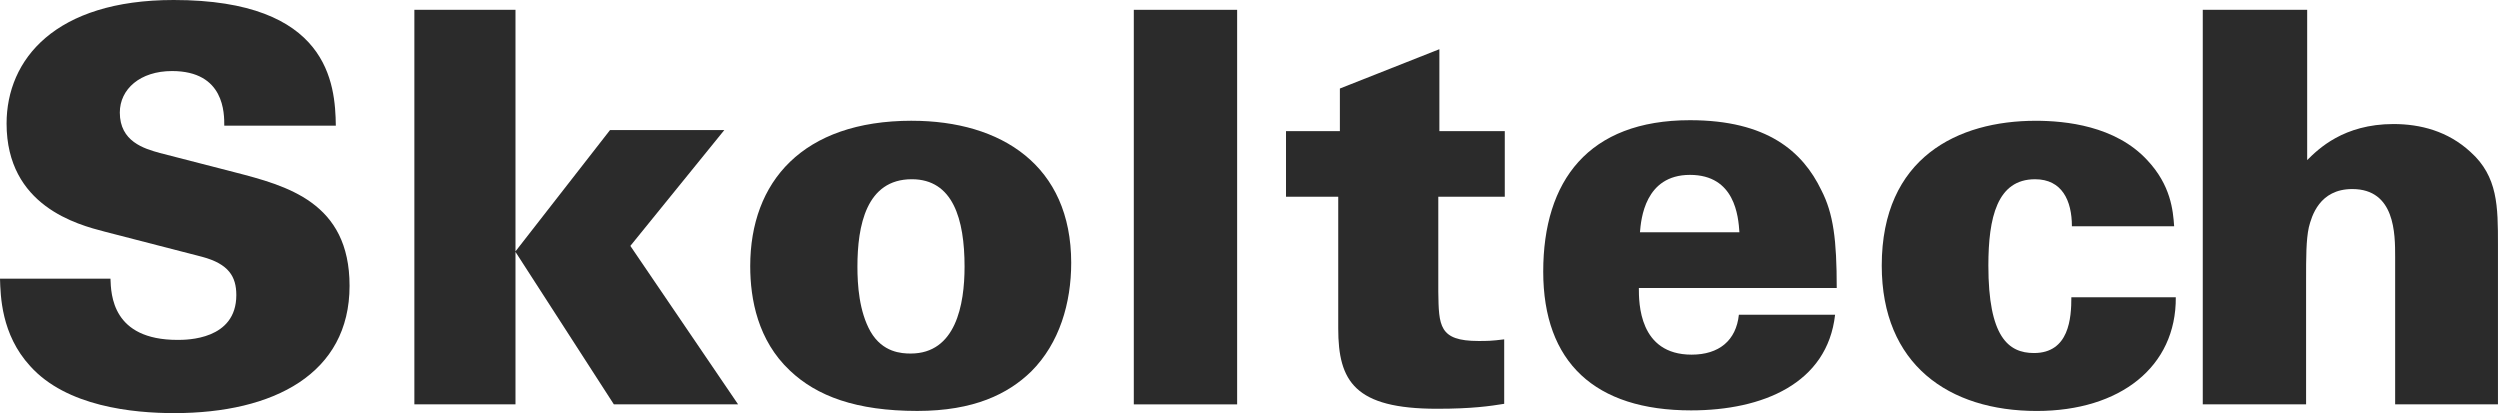 <?xml version="1.0" encoding="UTF-8"?> <svg xmlns="http://www.w3.org/2000/svg" width="1174" height="194" viewBox="0 0 1174 194" fill="none"><path d="M51.877 130.875C52.141 138.32 52.649 159.614 83.363 159.614C87.752 159.614 110.978 159.614 110.978 138.573C110.978 129.855 107.361 123.946 94.976 120.612L49.286 108.813C36.373 105.48 3.089 96.743 3.089 58.003C3.099 27.971 25.816 0 81.564 0C154.341 0 157.439 39.265 157.703 59.023H105.318C105.318 53.386 105.562 33.365 80.782 33.365C65.826 33.365 56.266 41.83 56.266 52.861C56.266 66.468 67.625 69.792 75.113 71.852L109.951 80.832C134.731 87.247 164.155 94.944 164.155 134.209C164.155 175.524 128.534 194 81.818 194C62.454 194 31.232 190.929 14.184 171.928C0.508 157.049 0.264 138.835 0 130.875H51.877Z" fill="#2B2B2B"></path><path d="M194.586 4.612H242.073V118.042L286.472 61.07H340.148L296.013 115.476L346.609 189.885H288.271L242.073 118.295V189.885H194.586V4.612Z" fill="#2B2B2B"></path><path d="M428.189 56.712C470.261 56.712 503.037 77.753 503.037 123.432C503.037 142.171 497.612 161.152 484.201 174.496C473.36 185.012 457.358 192.972 430.769 192.972C402.118 192.972 383.545 186.032 370.886 173.971C355.911 159.859 352.304 140.616 352.304 124.968C352.304 85.441 376.83 56.702 428.179 56.702M408.824 155.758C414.503 165.506 423.282 166.021 427.671 166.021C448.824 166.021 452.959 143.181 452.959 125.221C452.959 102.896 447.534 84.168 428.179 84.168C406.761 84.168 402.646 105.977 402.646 125.221C402.646 133.686 403.418 146.262 408.824 155.758Z" fill="#2B2B2B"></path><path d="M580.959 4.612H532.435V189.894H580.959V4.612Z" fill="#2B2B2B"></path><path d="M706.646 61.593V92.393H675.424V137.032C675.668 152.952 675.668 160.124 694.261 160.124C698.122 160.124 700.448 160.124 706.372 159.356V189.631C699.92 190.671 691.406 191.954 674.896 191.954C636.176 191.954 628.434 179.105 628.434 154.225V92.383H603.908V61.584H629.207V41.572L675.932 23.106V61.593H706.636H706.646Z" fill="#2B2B2B"></path><path d="M769.606 135.238C769.606 142.167 769.606 166.543 794.387 166.543C807.29 166.543 815.296 159.875 816.576 147.804H861.757C858.131 180.139 827.681 192.716 794.123 192.716C748.971 192.716 724.699 170.139 724.699 127.531C724.699 84.923 745.872 56.446 793.614 56.446C829.753 56.446 846.527 71.083 855.296 89.296C860.985 100.337 862.529 112.651 862.529 135.238H769.606ZM816.83 109.065C816.322 101.62 814.768 82.124 793.605 82.124C772.441 82.124 770.633 102.913 770.125 109.065H816.83Z" fill="#2B2B2B"></path><path d="M972.965 106.246C972.965 94.184 968.322 84.174 955.673 84.174C937.862 84.174 933.737 102.134 933.737 124.721C933.737 158.077 943.033 165.784 955.154 165.784C971.675 165.784 972.711 149.359 972.711 139.611H1021.75C1022 172.189 995.682 192.987 956.455 192.987C915.154 192.987 883.668 171.168 883.668 124.721C883.668 73.911 919.543 56.718 955.936 56.718C969.876 56.718 993.366 59.021 1008.34 75.194C1019.44 87.002 1020.46 98.801 1020.98 106.246H972.984H972.965Z" fill="#2B2B2B"></path><path d="M1034.42 4.612H1083.45V75.182C1088.62 70.05 1100.49 58.251 1123.98 58.251C1136.63 58.251 1149.54 61.585 1160.12 71.333C1173.04 82.889 1173.04 97.001 1173.04 114.961V189.885H1124.76V120.608C1124.76 109.83 1124.76 88.778 1104.63 88.778C1089.14 88.778 1085.53 101.617 1084.23 106.749C1082.94 112.648 1082.94 120.861 1082.94 131.639V189.885H1034.42V4.612Z" fill="#2B2B2B"></path></svg> 